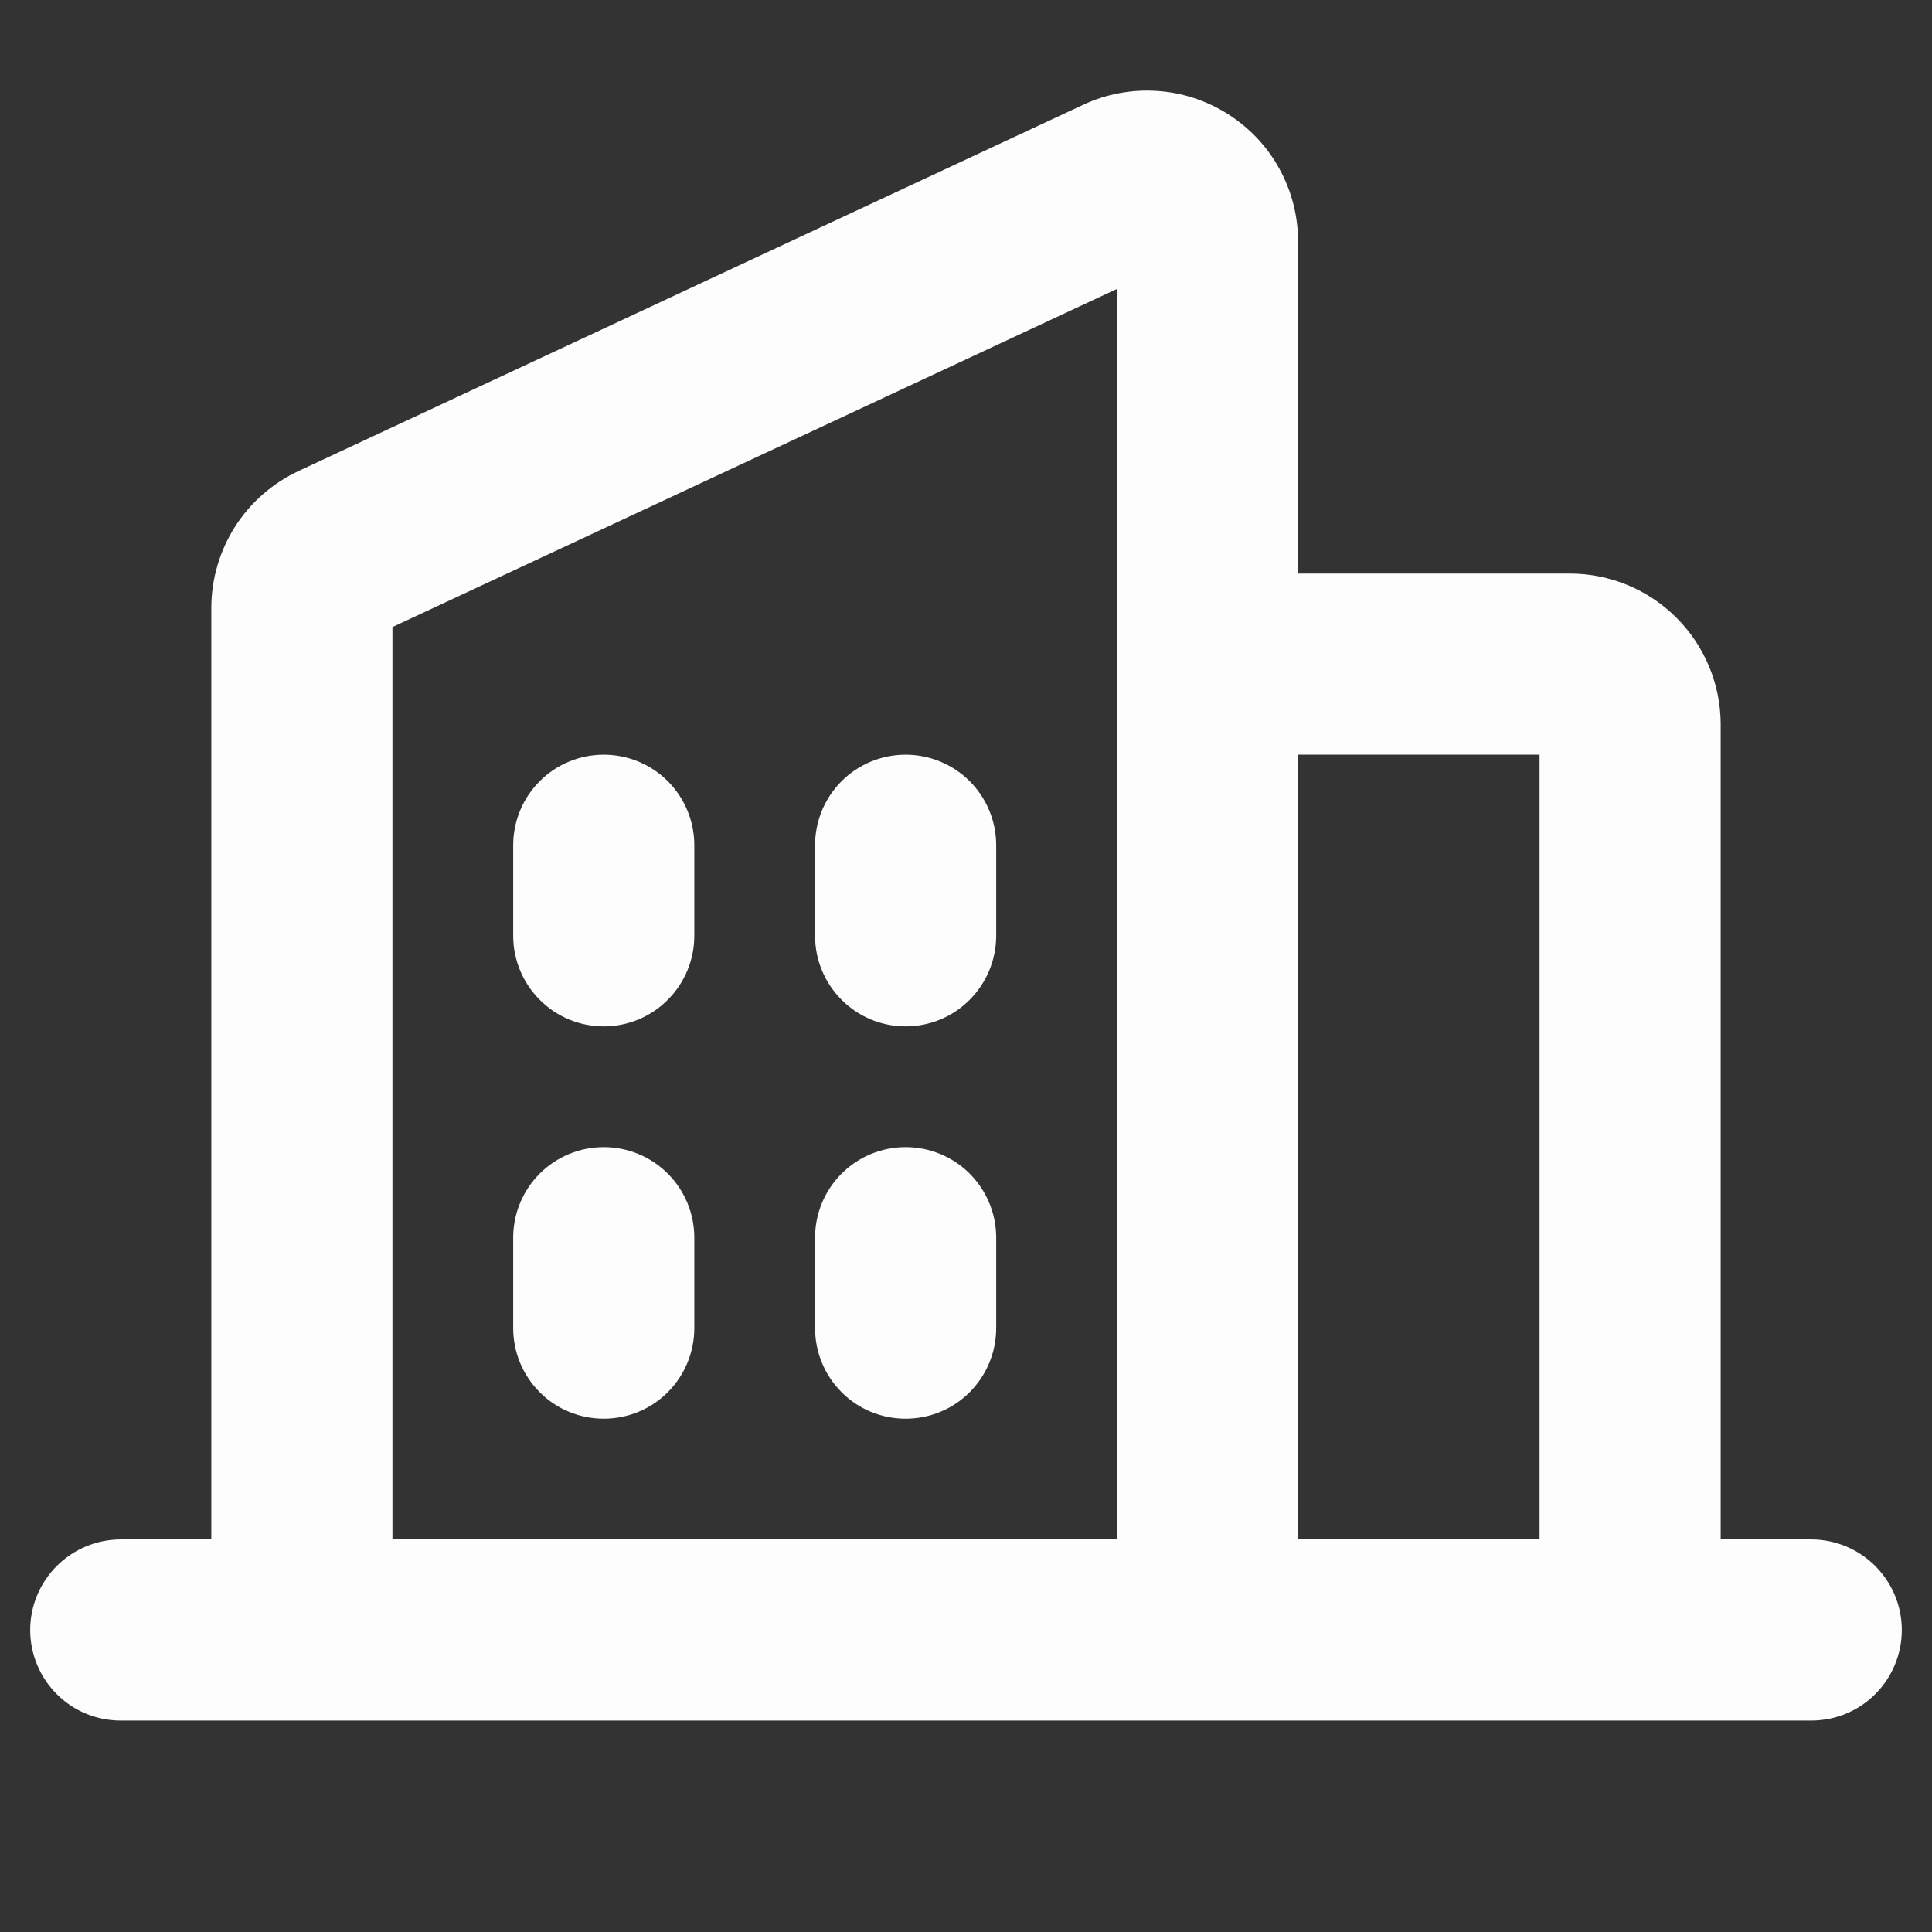 <svg width="16" height="16" viewBox="0 0 16 16" fill="none" xmlns="http://www.w3.org/2000/svg">
<rect x="0" y="0" width="16" height="16" fill="#333333" stroke="none"/>
<path d="M15 12.749H14.25V6C14.25 5.668 14.118 5.35 13.884 5.116C13.649 4.881 13.332 4.75 13 4.75H10.75V2C10.75 1.789 10.697 1.583 10.596 1.399C10.495 1.214 10.349 1.059 10.171 0.946C9.994 0.833 9.791 0.766 9.582 0.753C9.372 0.739 9.162 0.778 8.972 0.867L2.472 3.901C2.256 4.002 2.074 4.162 1.946 4.362C1.819 4.563 1.75 4.796 1.75 5.034V12.749H1C0.801 12.749 0.61 12.829 0.47 12.969C0.329 13.11 0.25 13.301 0.25 13.499C0.25 13.698 0.329 13.889 0.47 14.03C0.61 14.171 0.801 14.249 1 14.249H15C15.199 14.249 15.39 14.171 15.53 14.03C15.671 13.889 15.75 13.698 15.75 13.499C15.75 13.301 15.671 13.11 15.53 12.969C15.39 12.829 15.199 12.749 15 12.749ZM12.75 6.25V12.749H10.75V6.25H12.75ZM3.25 5.193L9.25 2.393V12.749H3.25V5.193ZM8.25 7V7.75C8.25 7.948 8.171 8.139 8.03 8.28C7.89 8.421 7.699 8.5 7.5 8.5C7.301 8.5 7.11 8.421 6.97 8.28C6.829 8.139 6.75 7.948 6.75 7.75V7C6.75 6.801 6.829 6.61 6.97 6.469C7.11 6.329 7.301 6.25 7.5 6.25C7.699 6.25 7.89 6.329 8.03 6.469C8.171 6.61 8.25 6.801 8.25 7ZM5.75 7V7.75C5.75 7.948 5.671 8.139 5.53 8.28C5.39 8.421 5.199 8.5 5 8.5C4.801 8.5 4.61 8.421 4.47 8.28C4.329 8.139 4.25 7.948 4.25 7.75V7C4.25 6.801 4.329 6.61 4.47 6.469C4.61 6.329 4.801 6.25 5 6.25C5.199 6.25 5.39 6.329 5.53 6.469C5.671 6.61 5.75 6.801 5.75 7ZM5.75 10.249V10.999C5.75 11.198 5.671 11.389 5.53 11.53C5.39 11.671 5.199 11.749 5 11.749C4.801 11.749 4.61 11.671 4.47 11.53C4.329 11.389 4.25 11.198 4.25 10.999V10.249C4.25 10.051 4.329 9.86 4.47 9.719C4.61 9.579 4.801 9.5 5 9.5C5.199 9.5 5.39 9.579 5.53 9.719C5.671 9.86 5.75 10.051 5.75 10.249ZM8.25 10.249V10.999C8.25 11.198 8.171 11.389 8.03 11.53C7.89 11.671 7.699 11.749 7.5 11.749C7.301 11.749 7.11 11.671 6.97 11.53C6.829 11.389 6.75 11.198 6.75 10.999V10.249C6.75 10.051 6.829 9.86 6.97 9.719C7.11 9.579 7.301 9.5 7.5 9.5C7.699 9.5 7.89 9.579 8.03 9.719C8.171 9.86 8.25 10.051 8.25 10.249Z" fill="#FDFDFD"/>
</svg>
